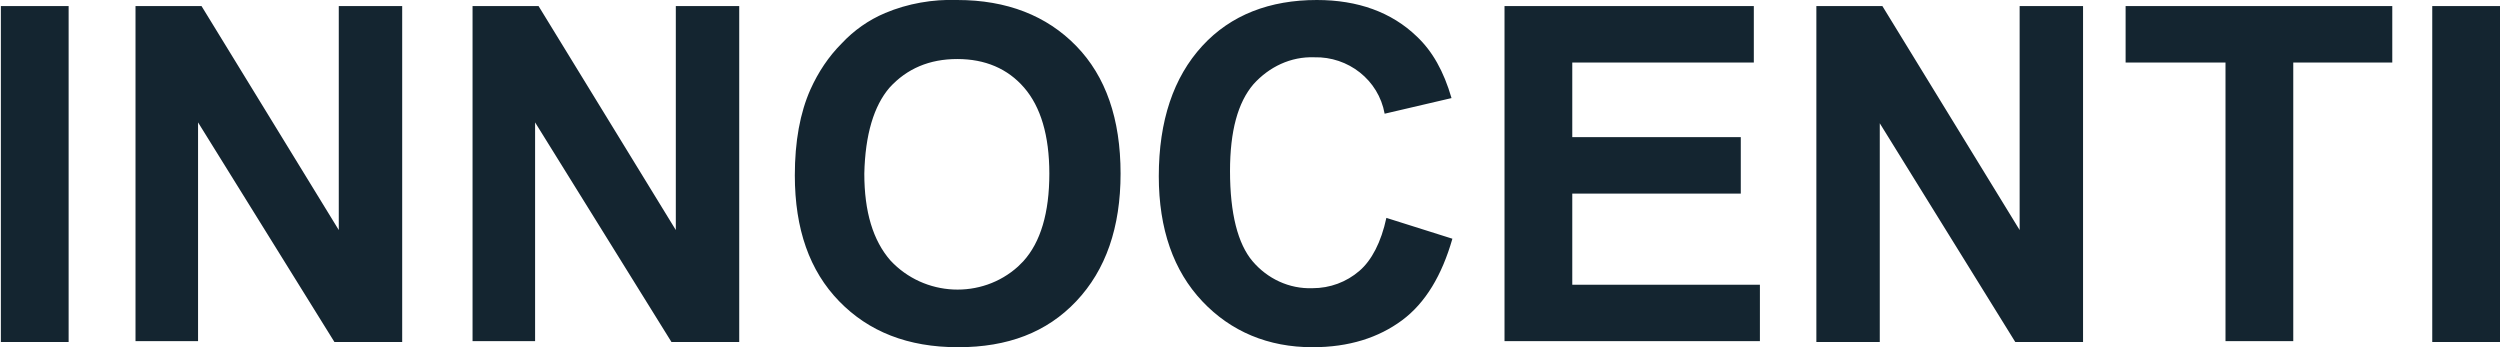 <svg width="288" height="40" viewBox="0 0 288 40" fill="none" xmlns="http://www.w3.org/2000/svg">
<g clip-path="url(#clip0_248_1757)">
<path d="M0.1 39.3V0.7H7.906V39.4H0.1V39.3ZM15.611 39.3V0.7H23.216L39.027 26.5V0.7H46.332V39.4H38.527L22.816 14.1V39.3H15.611ZM54.438 39.3V0.7H62.043L77.854 26.5V0.7H85.159V39.4H77.354L61.643 14.1V39.3H54.438ZM91.564 20.2C91.564 16.3 92.164 13 93.365 10.3C94.266 8.3 95.466 6.5 96.967 5C98.368 3.5 100.07 2.3 101.971 1.5C104.573 0.4 107.475 -0.1 110.277 -1.22059e-05C115.981 -1.22059e-05 120.584 1.8 123.986 5.3C127.389 8.8 129.09 13.7 129.09 20C129.09 26.2 127.389 31.1 123.986 34.7C120.584 38.3 116.081 40 110.377 40C104.573 40 100.07 38.2 96.667 34.7C93.265 31.2 91.564 26.4 91.564 20.2ZM99.569 20C99.569 24.4 100.57 27.7 102.571 30C106.474 34.2 113.079 34.5 117.281 30.7L117.882 30.1C119.883 27.9 120.884 24.5 120.884 20C120.884 15.6 119.883 12.3 117.982 10.1C116.081 7.9 113.479 6.8 110.277 6.8C107.074 6.8 104.473 7.9 102.471 10.1C100.67 12.2 99.669 15.5 99.569 20ZM159.711 25.1L167.316 27.5C166.115 31.7 164.214 34.9 161.512 36.9C158.81 38.9 155.408 40 151.205 40C146.102 40 141.798 38.2 138.496 34.7C135.194 31.2 133.493 26.4 133.493 20.3C133.493 13.9 135.194 8.9 138.496 5.3C141.798 1.7 146.302 -1.22059e-05 151.705 -1.22059e-05C156.409 -1.22059e-05 160.311 1.4 163.213 4.2C165.015 5.9 166.316 8.2 167.216 11.3L159.511 13.1C158.81 9.2 155.308 6.5 151.405 6.6C148.703 6.5 146.202 7.7 144.4 9.7C142.599 11.8 141.698 15.1 141.698 19.7C141.698 24.6 142.599 28.1 144.3 30.1C146.001 32.1 148.503 33.3 151.205 33.2C153.206 33.2 155.108 32.5 156.609 31.2C158.01 30 159.111 27.9 159.711 25.1ZM173.32 39.3V0.7H202.04V7.2H181.126V15.8H200.539V22.3H181.126V32.8H202.741V39.3H173.32ZM209.245 39.3V0.7H216.851L232.662 26.5V0.7H239.967V39.4H232.161L216.55 14.2V39.4H209.245V39.3ZM256.378 39.3V7.2H244.87V0.7H275.591V7.2H264.184V39.3H256.378ZM280.195 39.3V0.7H288V39.4H280.195V39.3Z" fill="#142530"/>
</g>
<defs>
<clipPath id="clip0_248_1757">
<rect width="288" height="40" fill="white"/>
</clipPath>
</defs>
</svg>
